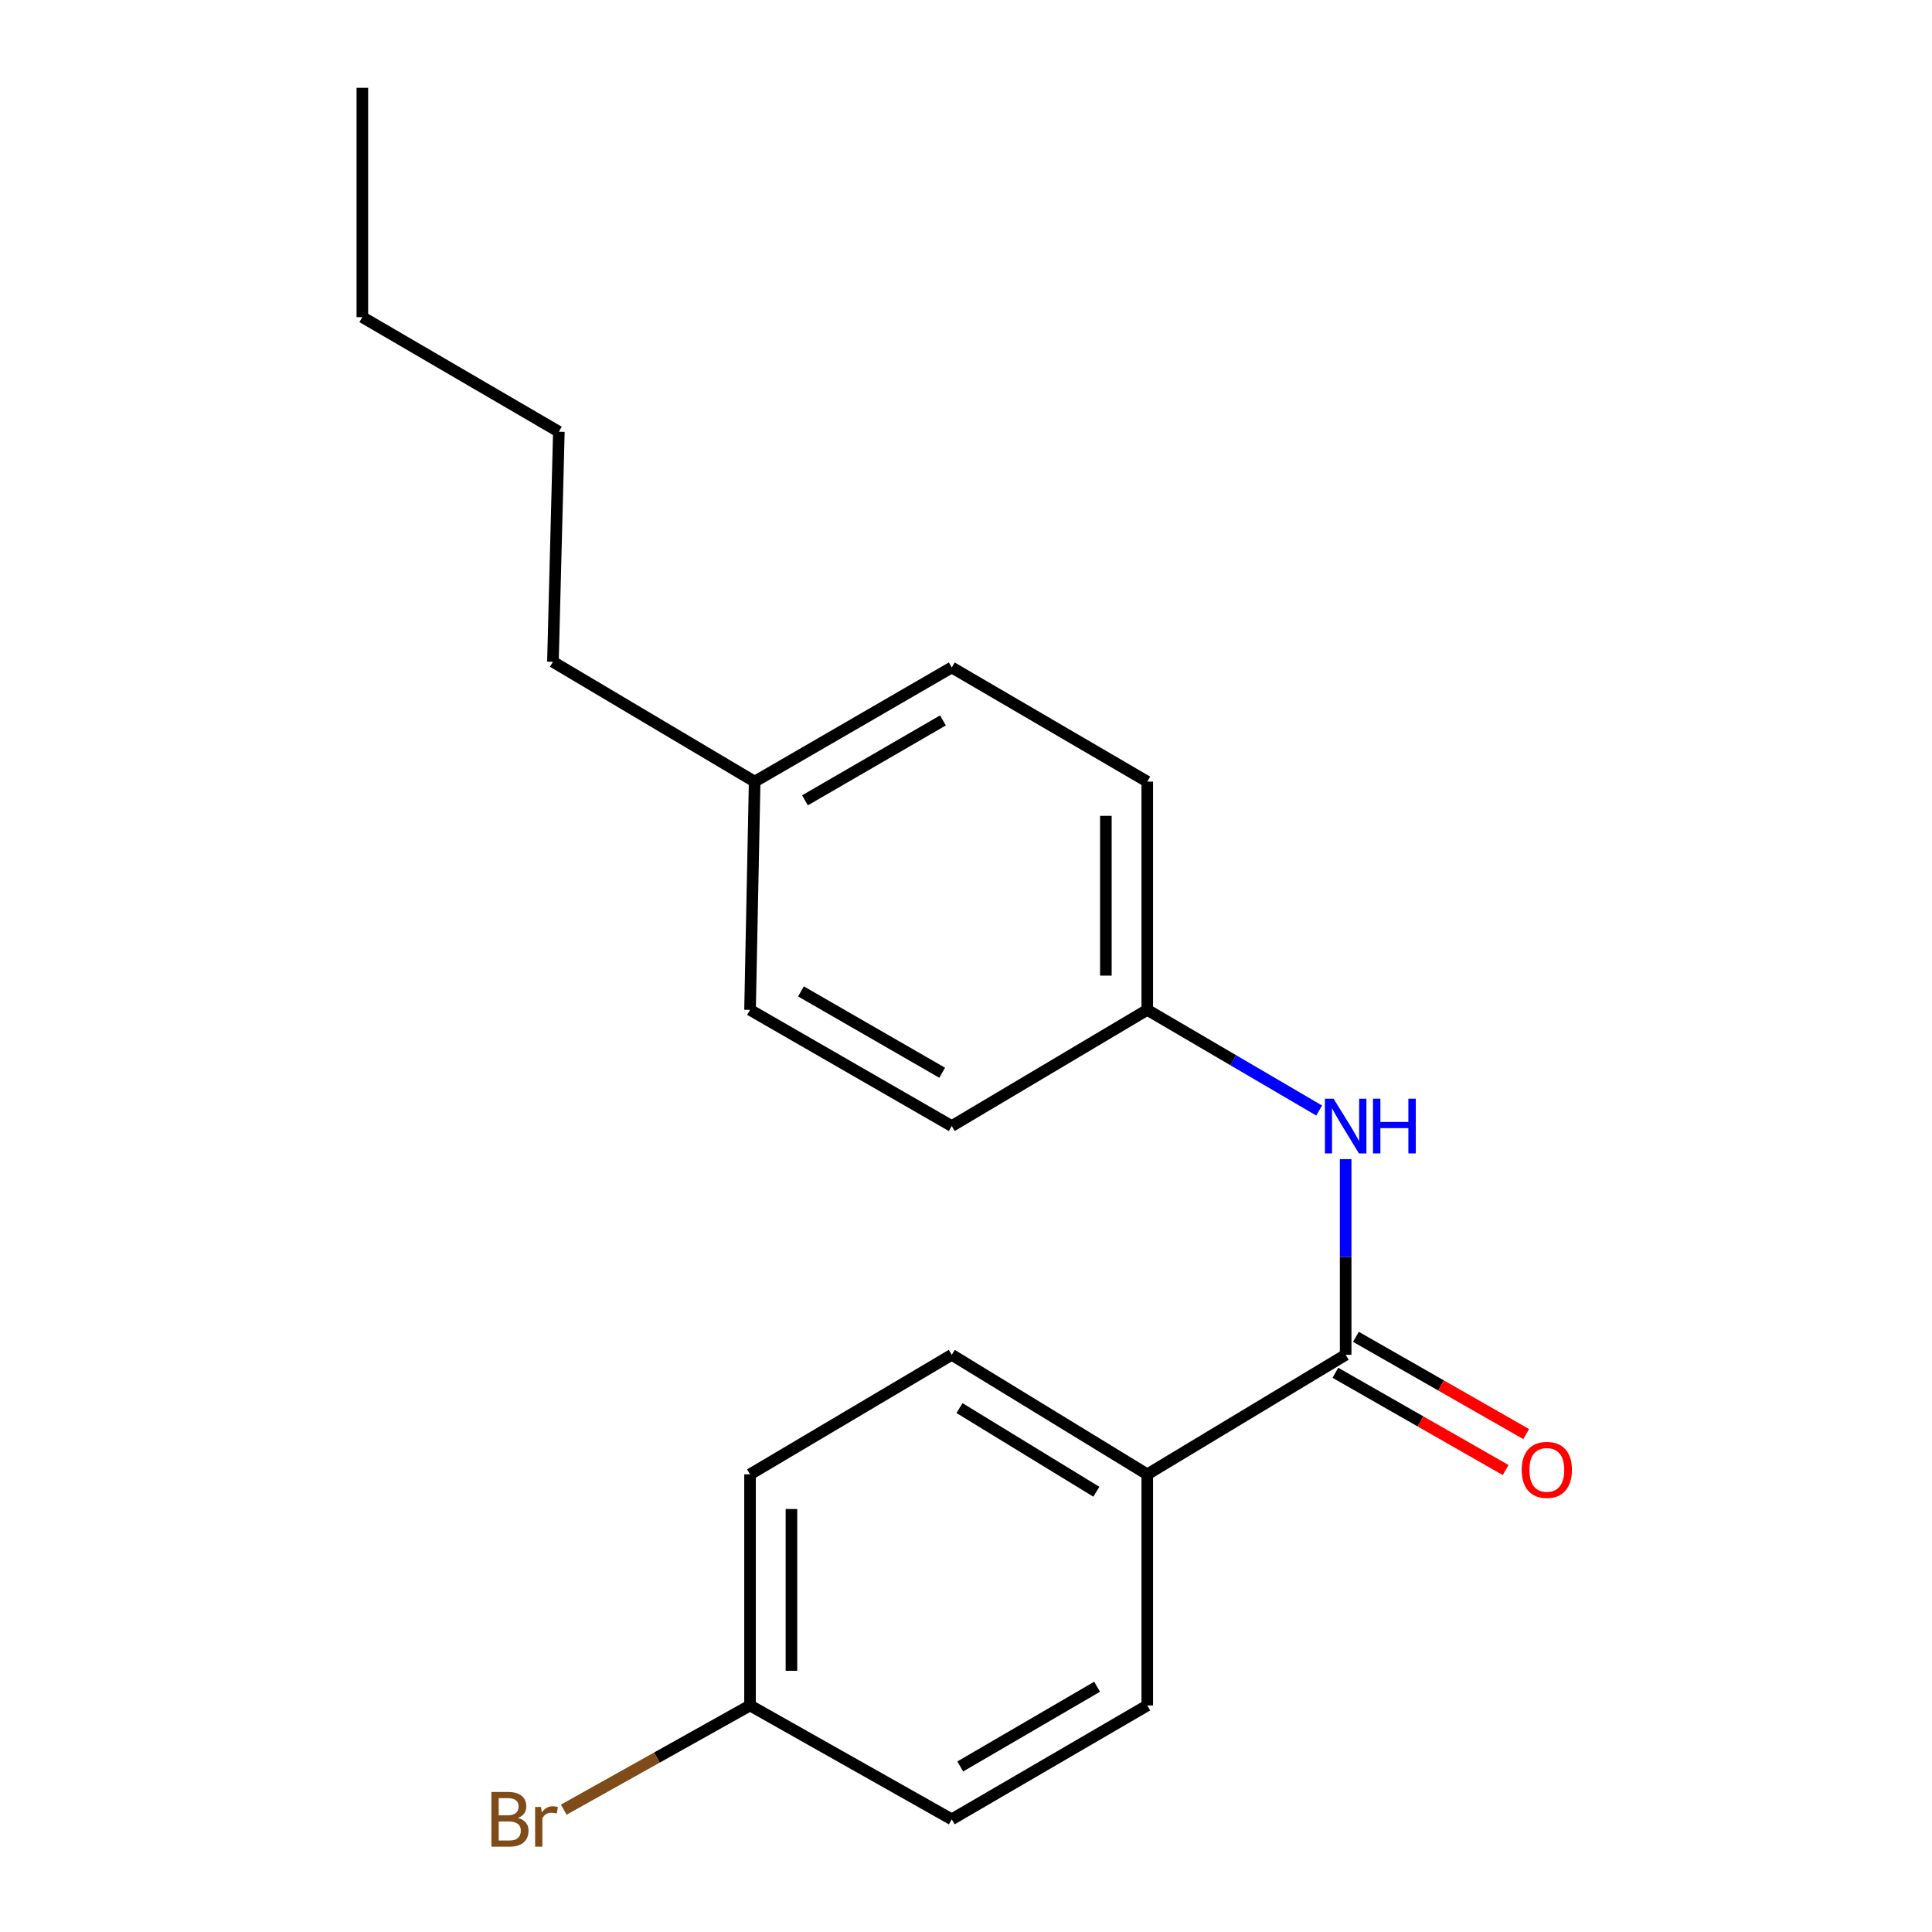 <?xml version='1.0' encoding='iso-8859-1'?>
<svg version='1.1' baseProfile='full'
              xmlns='http://www.w3.org/2000/svg'
                      xmlns:rdkit='http://www.rdkit.org/xml'
                      xmlns:xlink='http://www.w3.org/1999/xlink'
                  xml:space='preserve'
width='1000px' height='1000px' viewBox='0 0 1000 1000'>
<!-- END OF HEADER -->
<rect style='opacity:1.0;fill:#FFFFFF;stroke:none' width='1000' height='1000' x='0' y='0'> </rect>
<path class='bond-0' d='M 696.51,701.246 L 696.51,650.604' style='fill:none;fill-rule:evenodd;stroke:#000000;stroke-width:6px;stroke-linecap:butt;stroke-linejoin:miter;stroke-opacity:1' />
<path class='bond-0' d='M 696.51,650.604 L 696.51,599.962' style='fill:none;fill-rule:evenodd;stroke:#0000FF;stroke-width:6px;stroke-linecap:butt;stroke-linejoin:miter;stroke-opacity:1' />
<path class='bond-1' d='M 696.51,701.246 L 593.824,763.122' style='fill:none;fill-rule:evenodd;stroke:#000000;stroke-width:6px;stroke-linecap:butt;stroke-linejoin:miter;stroke-opacity:1' />
<path class='bond-2' d='M 691.194,710.552 L 735.258,735.724' style='fill:none;fill-rule:evenodd;stroke:#000000;stroke-width:6px;stroke-linecap:butt;stroke-linejoin:miter;stroke-opacity:1' />
<path class='bond-2' d='M 735.258,735.724 L 779.322,760.896' style='fill:none;fill-rule:evenodd;stroke:#FF0000;stroke-width:6px;stroke-linecap:butt;stroke-linejoin:miter;stroke-opacity:1' />
<path class='bond-2' d='M 701.826,691.94 L 745.89,717.112' style='fill:none;fill-rule:evenodd;stroke:#000000;stroke-width:6px;stroke-linecap:butt;stroke-linejoin:miter;stroke-opacity:1' />
<path class='bond-2' d='M 745.89,717.112 L 789.954,742.283' style='fill:none;fill-rule:evenodd;stroke:#FF0000;stroke-width:6px;stroke-linecap:butt;stroke-linejoin:miter;stroke-opacity:1' />
<path class='bond-5' d='M 682.795,574.81 L 638.31,548.757' style='fill:none;fill-rule:evenodd;stroke:#0000FF;stroke-width:6px;stroke-linecap:butt;stroke-linejoin:miter;stroke-opacity:1' />
<path class='bond-5' d='M 638.31,548.757 L 593.824,522.705' style='fill:none;fill-rule:evenodd;stroke:#000000;stroke-width:6px;stroke-linecap:butt;stroke-linejoin:miter;stroke-opacity:1' />
<path class='bond-3' d='M 593.824,763.122 L 492.627,701.246' style='fill:none;fill-rule:evenodd;stroke:#000000;stroke-width:6px;stroke-linecap:butt;stroke-linejoin:miter;stroke-opacity:1' />
<path class='bond-3' d='M 567.463,772.128 L 496.625,728.815' style='fill:none;fill-rule:evenodd;stroke:#000000;stroke-width:6px;stroke-linecap:butt;stroke-linejoin:miter;stroke-opacity:1' />
<path class='bond-4' d='M 593.824,763.122 L 593.824,882.741' style='fill:none;fill-rule:evenodd;stroke:#000000;stroke-width:6px;stroke-linecap:butt;stroke-linejoin:miter;stroke-opacity:1' />
<path class='bond-7' d='M 492.627,701.246 L 388.215,763.122' style='fill:none;fill-rule:evenodd;stroke:#000000;stroke-width:6px;stroke-linecap:butt;stroke-linejoin:miter;stroke-opacity:1' />
<path class='bond-8' d='M 593.824,882.741 L 492.627,941.675' style='fill:none;fill-rule:evenodd;stroke:#000000;stroke-width:6px;stroke-linecap:butt;stroke-linejoin:miter;stroke-opacity:1' />
<path class='bond-8' d='M 567.858,873.058 L 497.02,914.312' style='fill:none;fill-rule:evenodd;stroke:#000000;stroke-width:6px;stroke-linecap:butt;stroke-linejoin:miter;stroke-opacity:1' />
<path class='bond-11' d='M 593.824,522.705 L 492.627,582.842' style='fill:none;fill-rule:evenodd;stroke:#000000;stroke-width:6px;stroke-linecap:butt;stroke-linejoin:miter;stroke-opacity:1' />
<path class='bond-12' d='M 593.824,522.705 L 593.824,404.562' style='fill:none;fill-rule:evenodd;stroke:#000000;stroke-width:6px;stroke-linecap:butt;stroke-linejoin:miter;stroke-opacity:1' />
<path class='bond-12' d='M 572.389,504.983 L 572.389,422.283' style='fill:none;fill-rule:evenodd;stroke:#000000;stroke-width:6px;stroke-linecap:butt;stroke-linejoin:miter;stroke-opacity:1' />
<path class='bond-6' d='M 388.215,882.741 L 492.627,941.675' style='fill:none;fill-rule:evenodd;stroke:#000000;stroke-width:6px;stroke-linecap:butt;stroke-linejoin:miter;stroke-opacity:1' />
<path class='bond-9' d='M 388.215,882.741 L 340.003,909.714' style='fill:none;fill-rule:evenodd;stroke:#000000;stroke-width:6px;stroke-linecap:butt;stroke-linejoin:miter;stroke-opacity:1' />
<path class='bond-9' d='M 340.003,909.714 L 291.792,936.686' style='fill:none;fill-rule:evenodd;stroke:#7F4C19;stroke-width:6px;stroke-linecap:butt;stroke-linejoin:miter;stroke-opacity:1' />
<path class='bond-19' d='M 388.215,882.741 L 388.215,763.122' style='fill:none;fill-rule:evenodd;stroke:#000000;stroke-width:6px;stroke-linecap:butt;stroke-linejoin:miter;stroke-opacity:1' />
<path class='bond-19' d='M 409.65,864.798 L 409.65,781.065' style='fill:none;fill-rule:evenodd;stroke:#000000;stroke-width:6px;stroke-linecap:butt;stroke-linejoin:miter;stroke-opacity:1' />
<path class='bond-10' d='M 390.609,404.562 L 492.627,345.473' style='fill:none;fill-rule:evenodd;stroke:#000000;stroke-width:6px;stroke-linecap:butt;stroke-linejoin:miter;stroke-opacity:1' />
<path class='bond-10' d='M 416.655,414.247 L 488.068,372.885' style='fill:none;fill-rule:evenodd;stroke:#000000;stroke-width:6px;stroke-linecap:butt;stroke-linejoin:miter;stroke-opacity:1' />
<path class='bond-15' d='M 390.609,404.562 L 286.196,342.555' style='fill:none;fill-rule:evenodd;stroke:#000000;stroke-width:6px;stroke-linecap:butt;stroke-linejoin:miter;stroke-opacity:1' />
<path class='bond-20' d='M 390.609,404.562 L 388.215,522.705' style='fill:none;fill-rule:evenodd;stroke:#000000;stroke-width:6px;stroke-linecap:butt;stroke-linejoin:miter;stroke-opacity:1' />
<path class='bond-13' d='M 492.627,582.842 L 388.215,522.705' style='fill:none;fill-rule:evenodd;stroke:#000000;stroke-width:6px;stroke-linecap:butt;stroke-linejoin:miter;stroke-opacity:1' />
<path class='bond-13' d='M 487.664,555.247 L 414.575,513.151' style='fill:none;fill-rule:evenodd;stroke:#000000;stroke-width:6px;stroke-linecap:butt;stroke-linejoin:miter;stroke-opacity:1' />
<path class='bond-14' d='M 593.824,404.562 L 492.627,345.473' style='fill:none;fill-rule:evenodd;stroke:#000000;stroke-width:6px;stroke-linecap:butt;stroke-linejoin:miter;stroke-opacity:1' />
<path class='bond-16' d='M 286.196,342.555 L 289.269,223.46' style='fill:none;fill-rule:evenodd;stroke:#000000;stroke-width:6px;stroke-linecap:butt;stroke-linejoin:miter;stroke-opacity:1' />
<path class='bond-17' d='M 289.269,223.46 L 187.548,164.145' style='fill:none;fill-rule:evenodd;stroke:#000000;stroke-width:6px;stroke-linecap:butt;stroke-linejoin:miter;stroke-opacity:1' />
<path class='bond-18' d='M 187.548,164.145 L 187.548,45.455' style='fill:none;fill-rule:evenodd;stroke:#000000;stroke-width:6px;stroke-linecap:butt;stroke-linejoin:miter;stroke-opacity:1' />
<path  class='atom-1' d='M 690.25 568.682
L 699.53 583.682
Q 700.45 585.162, 701.93 587.842
Q 703.41 590.522, 703.49 590.682
L 703.49 568.682
L 707.25 568.682
L 707.25 597.002
L 703.37 597.002
L 693.41 580.602
Q 692.25 578.682, 691.01 576.482
Q 689.81 574.282, 689.45 573.602
L 689.45 597.002
L 685.77 597.002
L 685.77 568.682
L 690.25 568.682
' fill='#0000FF'/>
<path  class='atom-1' d='M 710.65 568.682
L 714.49 568.682
L 714.49 580.722
L 728.97 580.722
L 728.97 568.682
L 732.81 568.682
L 732.81 597.002
L 728.97 597.002
L 728.97 583.922
L 714.49 583.922
L 714.49 597.002
L 710.65 597.002
L 710.65 568.682
' fill='#0000FF'/>
<path  class='atom-3' d='M 787.636 760.808
Q 787.636 754.008, 790.996 750.208
Q 794.356 746.408, 800.636 746.408
Q 806.916 746.408, 810.276 750.208
Q 813.636 754.008, 813.636 760.808
Q 813.636 767.688, 810.236 771.608
Q 806.836 775.488, 800.636 775.488
Q 794.396 775.488, 790.996 771.608
Q 787.636 767.728, 787.636 760.808
M 800.636 772.288
Q 804.956 772.288, 807.276 769.408
Q 809.636 766.488, 809.636 760.808
Q 809.636 755.248, 807.276 752.448
Q 804.956 749.608, 800.636 749.608
Q 796.316 749.608, 793.956 752.408
Q 791.636 755.208, 791.636 760.808
Q 791.636 766.528, 793.956 769.408
Q 796.316 772.288, 800.636 772.288
' fill='#FF0000'/>
<path  class='atom-10' d='M 268.094 940.955
Q 270.814 941.715, 272.174 943.395
Q 273.574 945.035, 273.574 947.475
Q 273.574 951.395, 271.054 953.635
Q 268.574 955.835, 263.854 955.835
L 254.334 955.835
L 254.334 927.515
L 262.694 927.515
Q 267.534 927.515, 269.974 929.475
Q 272.414 931.435, 272.414 935.035
Q 272.414 939.315, 268.094 940.955
M 258.134 930.715
L 258.134 939.595
L 262.694 939.595
Q 265.494 939.595, 266.934 938.475
Q 268.414 937.315, 268.414 935.035
Q 268.414 930.715, 262.694 930.715
L 258.134 930.715
M 263.854 952.635
Q 266.614 952.635, 268.094 951.315
Q 269.574 949.995, 269.574 947.475
Q 269.574 945.155, 267.934 943.995
Q 266.334 942.795, 263.254 942.795
L 258.134 942.795
L 258.134 952.635
L 263.854 952.635
' fill='#7F4C19'/>
<path  class='atom-10' d='M 280.014 935.275
L 280.454 938.115
Q 282.614 934.915, 286.134 934.915
Q 287.254 934.915, 288.774 935.315
L 288.174 938.675
Q 286.454 938.275, 285.494 938.275
Q 283.814 938.275, 282.694 938.955
Q 281.614 939.595, 280.734 941.155
L 280.734 955.835
L 276.974 955.835
L 276.974 935.275
L 280.014 935.275
' fill='#7F4C19'/>
</svg>
